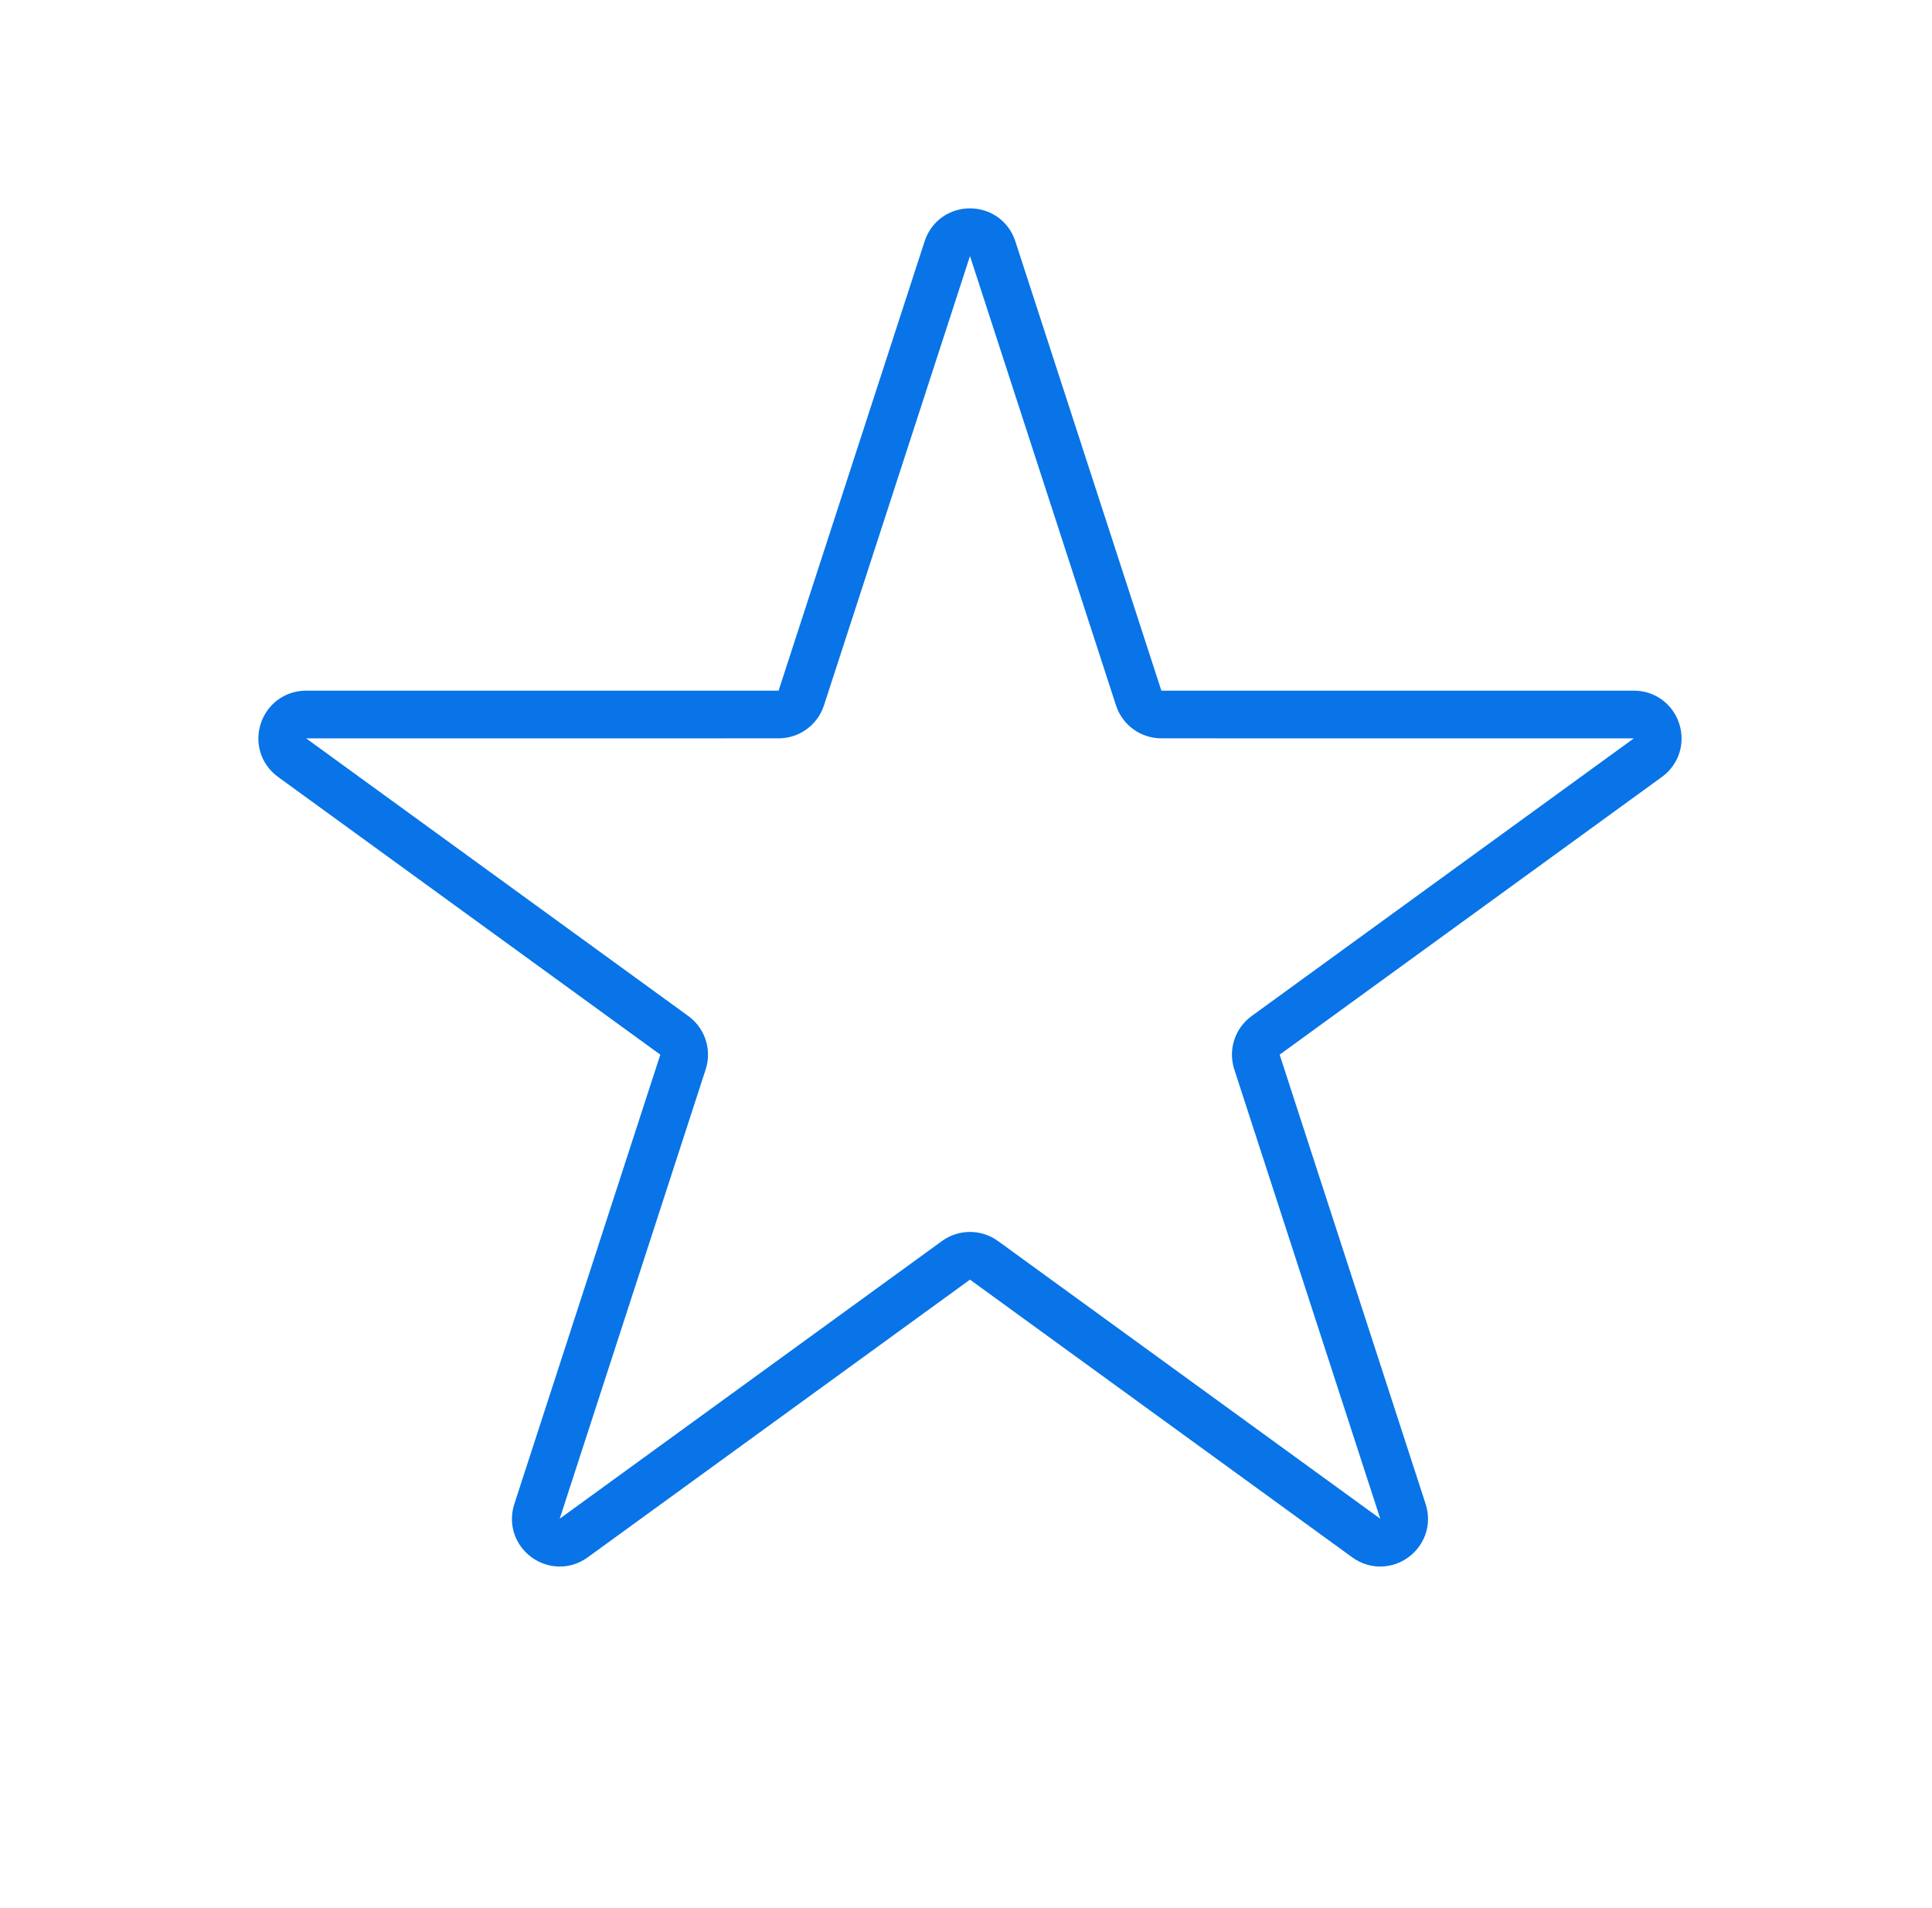 <svg width="81" height="80" viewBox="0 0 81 80" fill="none" xmlns="http://www.w3.org/2000/svg">
<path d="M39.716 10.427C40.015 9.505 41.318 9.505 41.618 10.427L47.74 29.265C47.873 29.677 48.257 29.956 48.691 29.956L68.499 29.957C69.468 29.957 69.87 31.196 69.087 31.766L53.062 43.409C52.711 43.664 52.565 44.115 52.699 44.527L58.819 63.366C59.118 64.288 58.064 65.054 57.28 64.484L41.255 52.842C40.904 52.587 40.429 52.587 40.079 52.842L24.053 64.484C23.27 65.054 22.215 64.288 22.515 63.366L28.635 44.527C28.769 44.115 28.622 43.664 28.272 43.409L12.247 31.766C11.463 31.196 11.866 29.957 12.835 29.957L32.643 29.956C33.076 29.956 33.46 29.677 33.594 29.265L39.716 10.427Z" stroke="#0874E7" stroke-width="2"/>
</svg>
